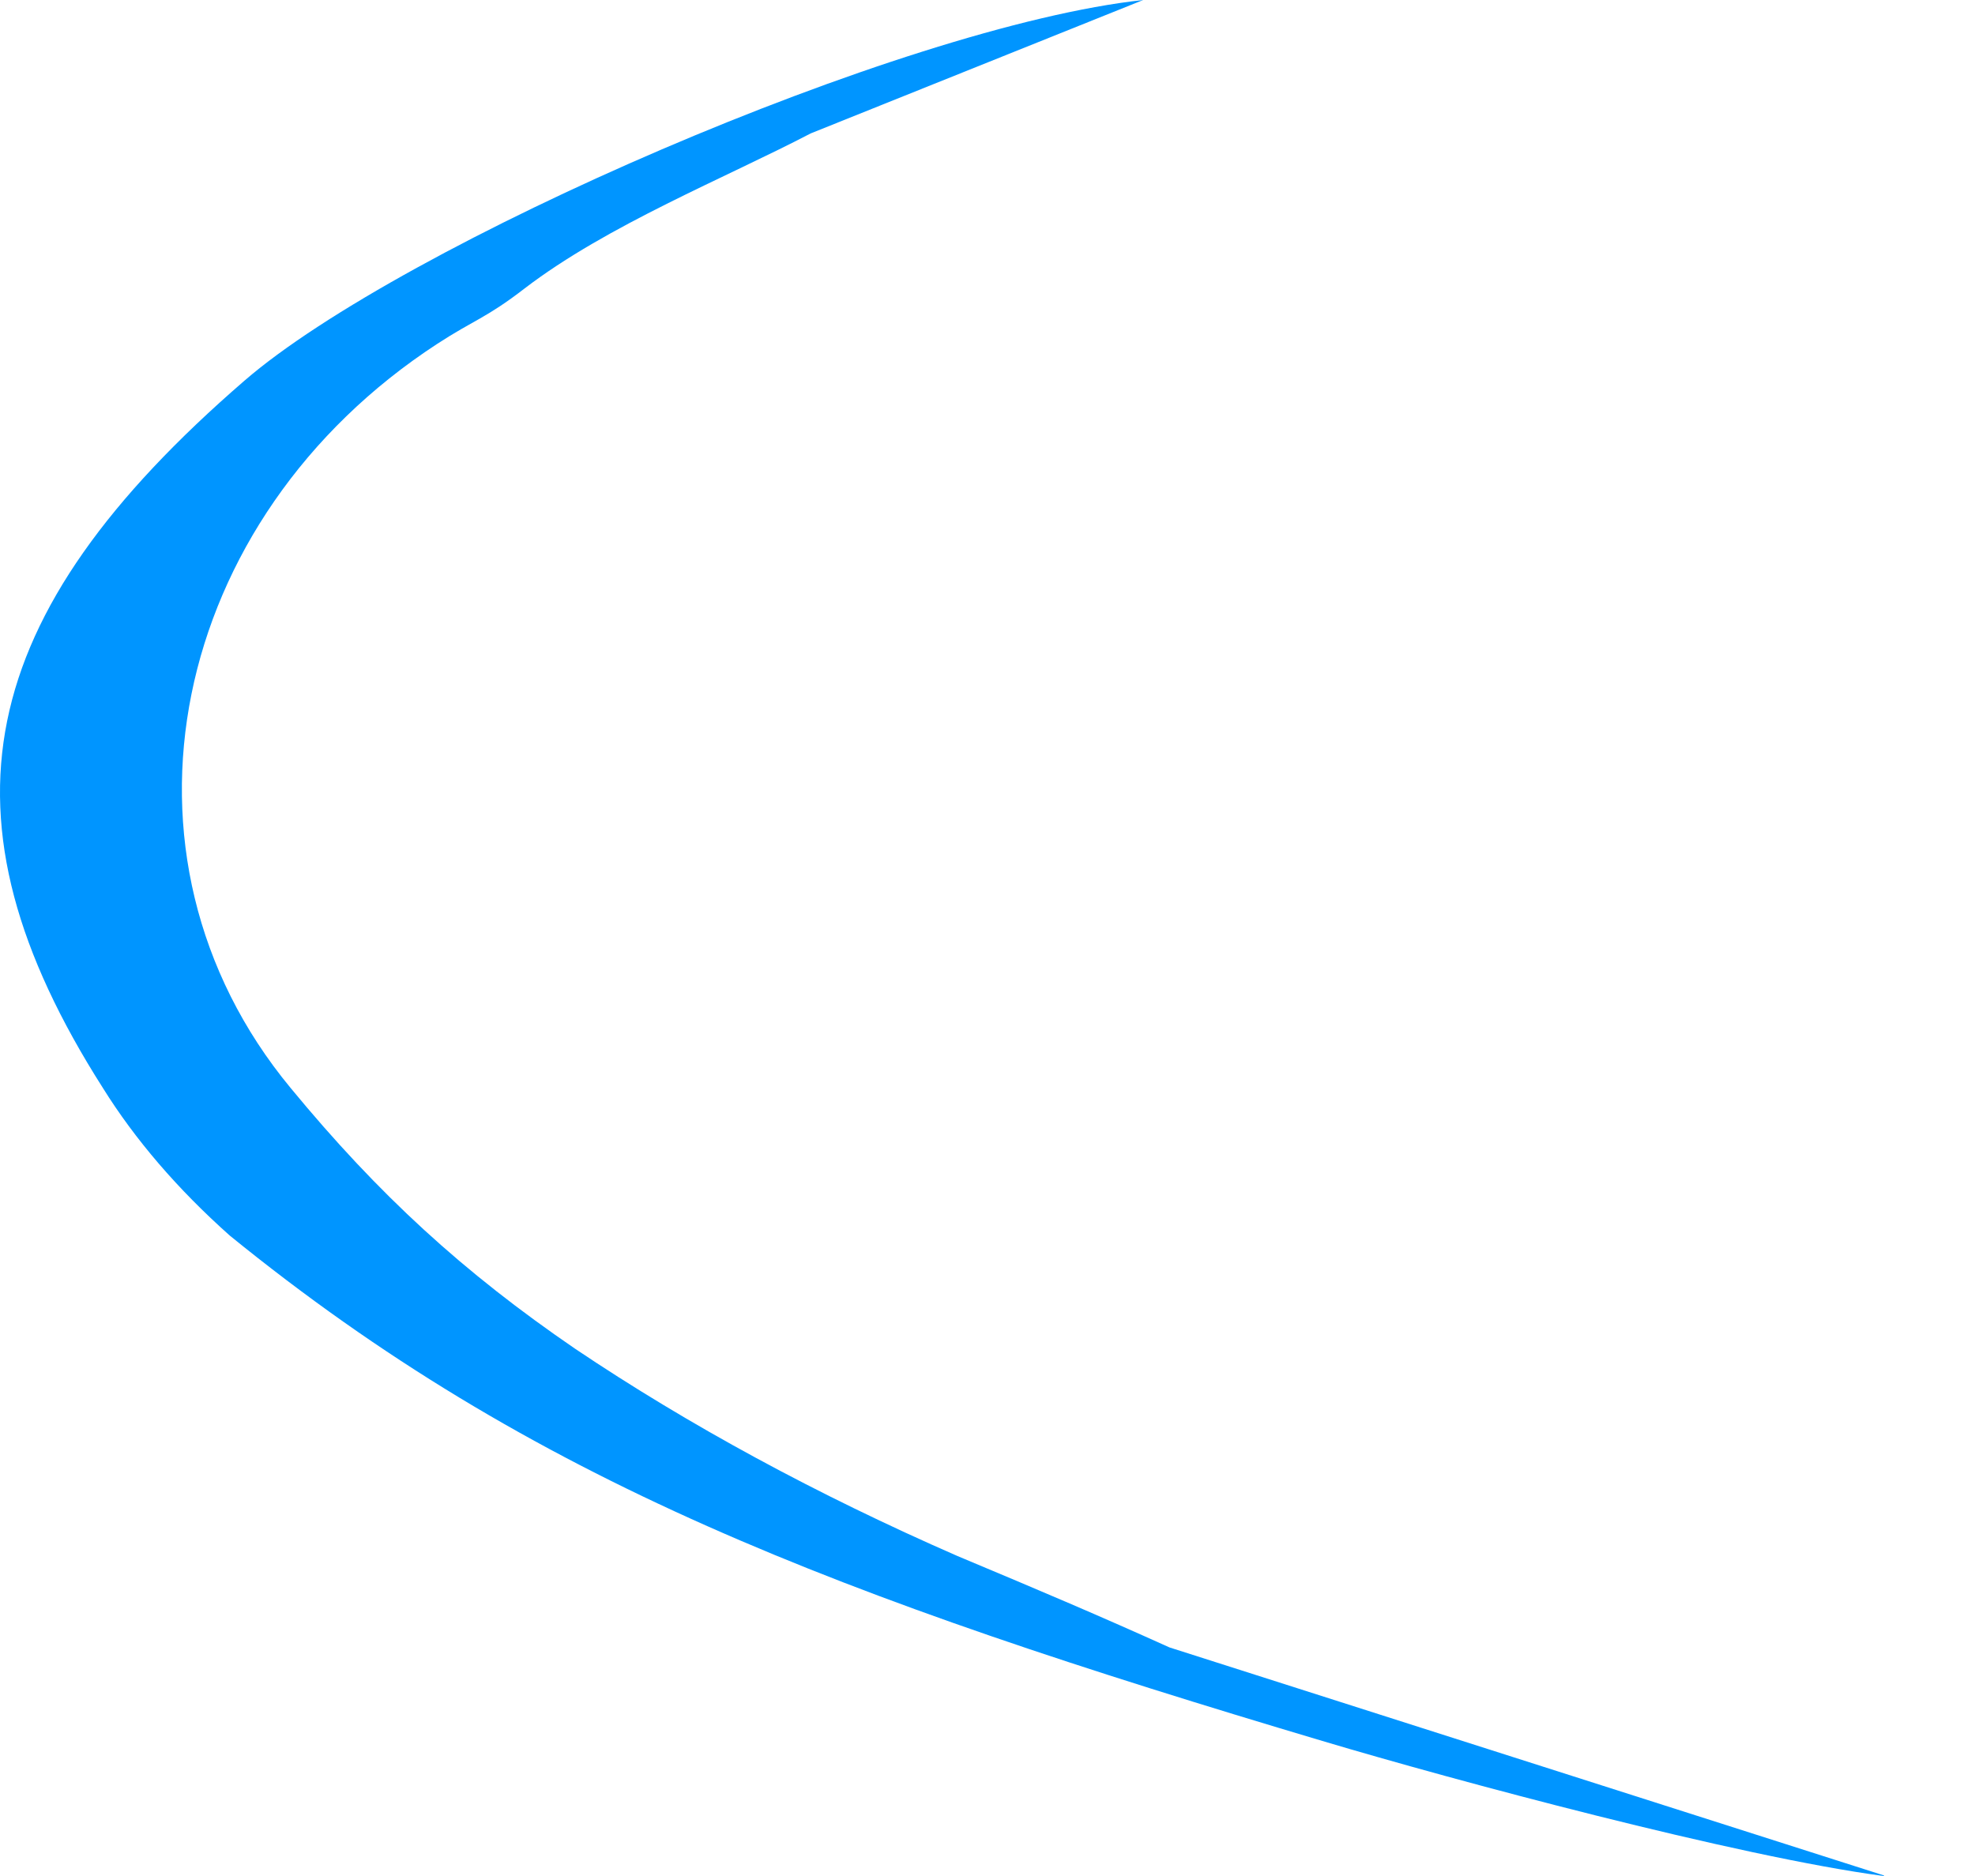 <svg width="20" height="19" viewBox="0 0 20 19" fill="none" xmlns="http://www.w3.org/2000/svg">
<path fill-rule="evenodd" clip-rule="evenodd" d="M19.08 18.995L11.843 16.685C11.134 16.365 10.574 16.127 9.693 15.758C8.272 15.137 6.975 14.434 5.824 13.66C4.691 12.885 3.833 12.099 2.943 11.019C0.994 8.663 1.72 5.248 4.427 3.483C4.801 3.239 4.922 3.223 5.313 2.921C6.15 2.28 7.35 1.8 8.21 1.351L11.577 0C9.128 0.265 4.06 2.484 2.476 3.855C-0.277 6.236 -0.703 8.279 1.042 11.019C1.368 11.542 1.799 12.044 2.327 12.514C5.384 14.999 8.468 16.167 13.417 17.64C14.695 18.021 17.59 18.803 19.075 19L19.08 18.995Z" fill="#0095FF"/>
</svg>
